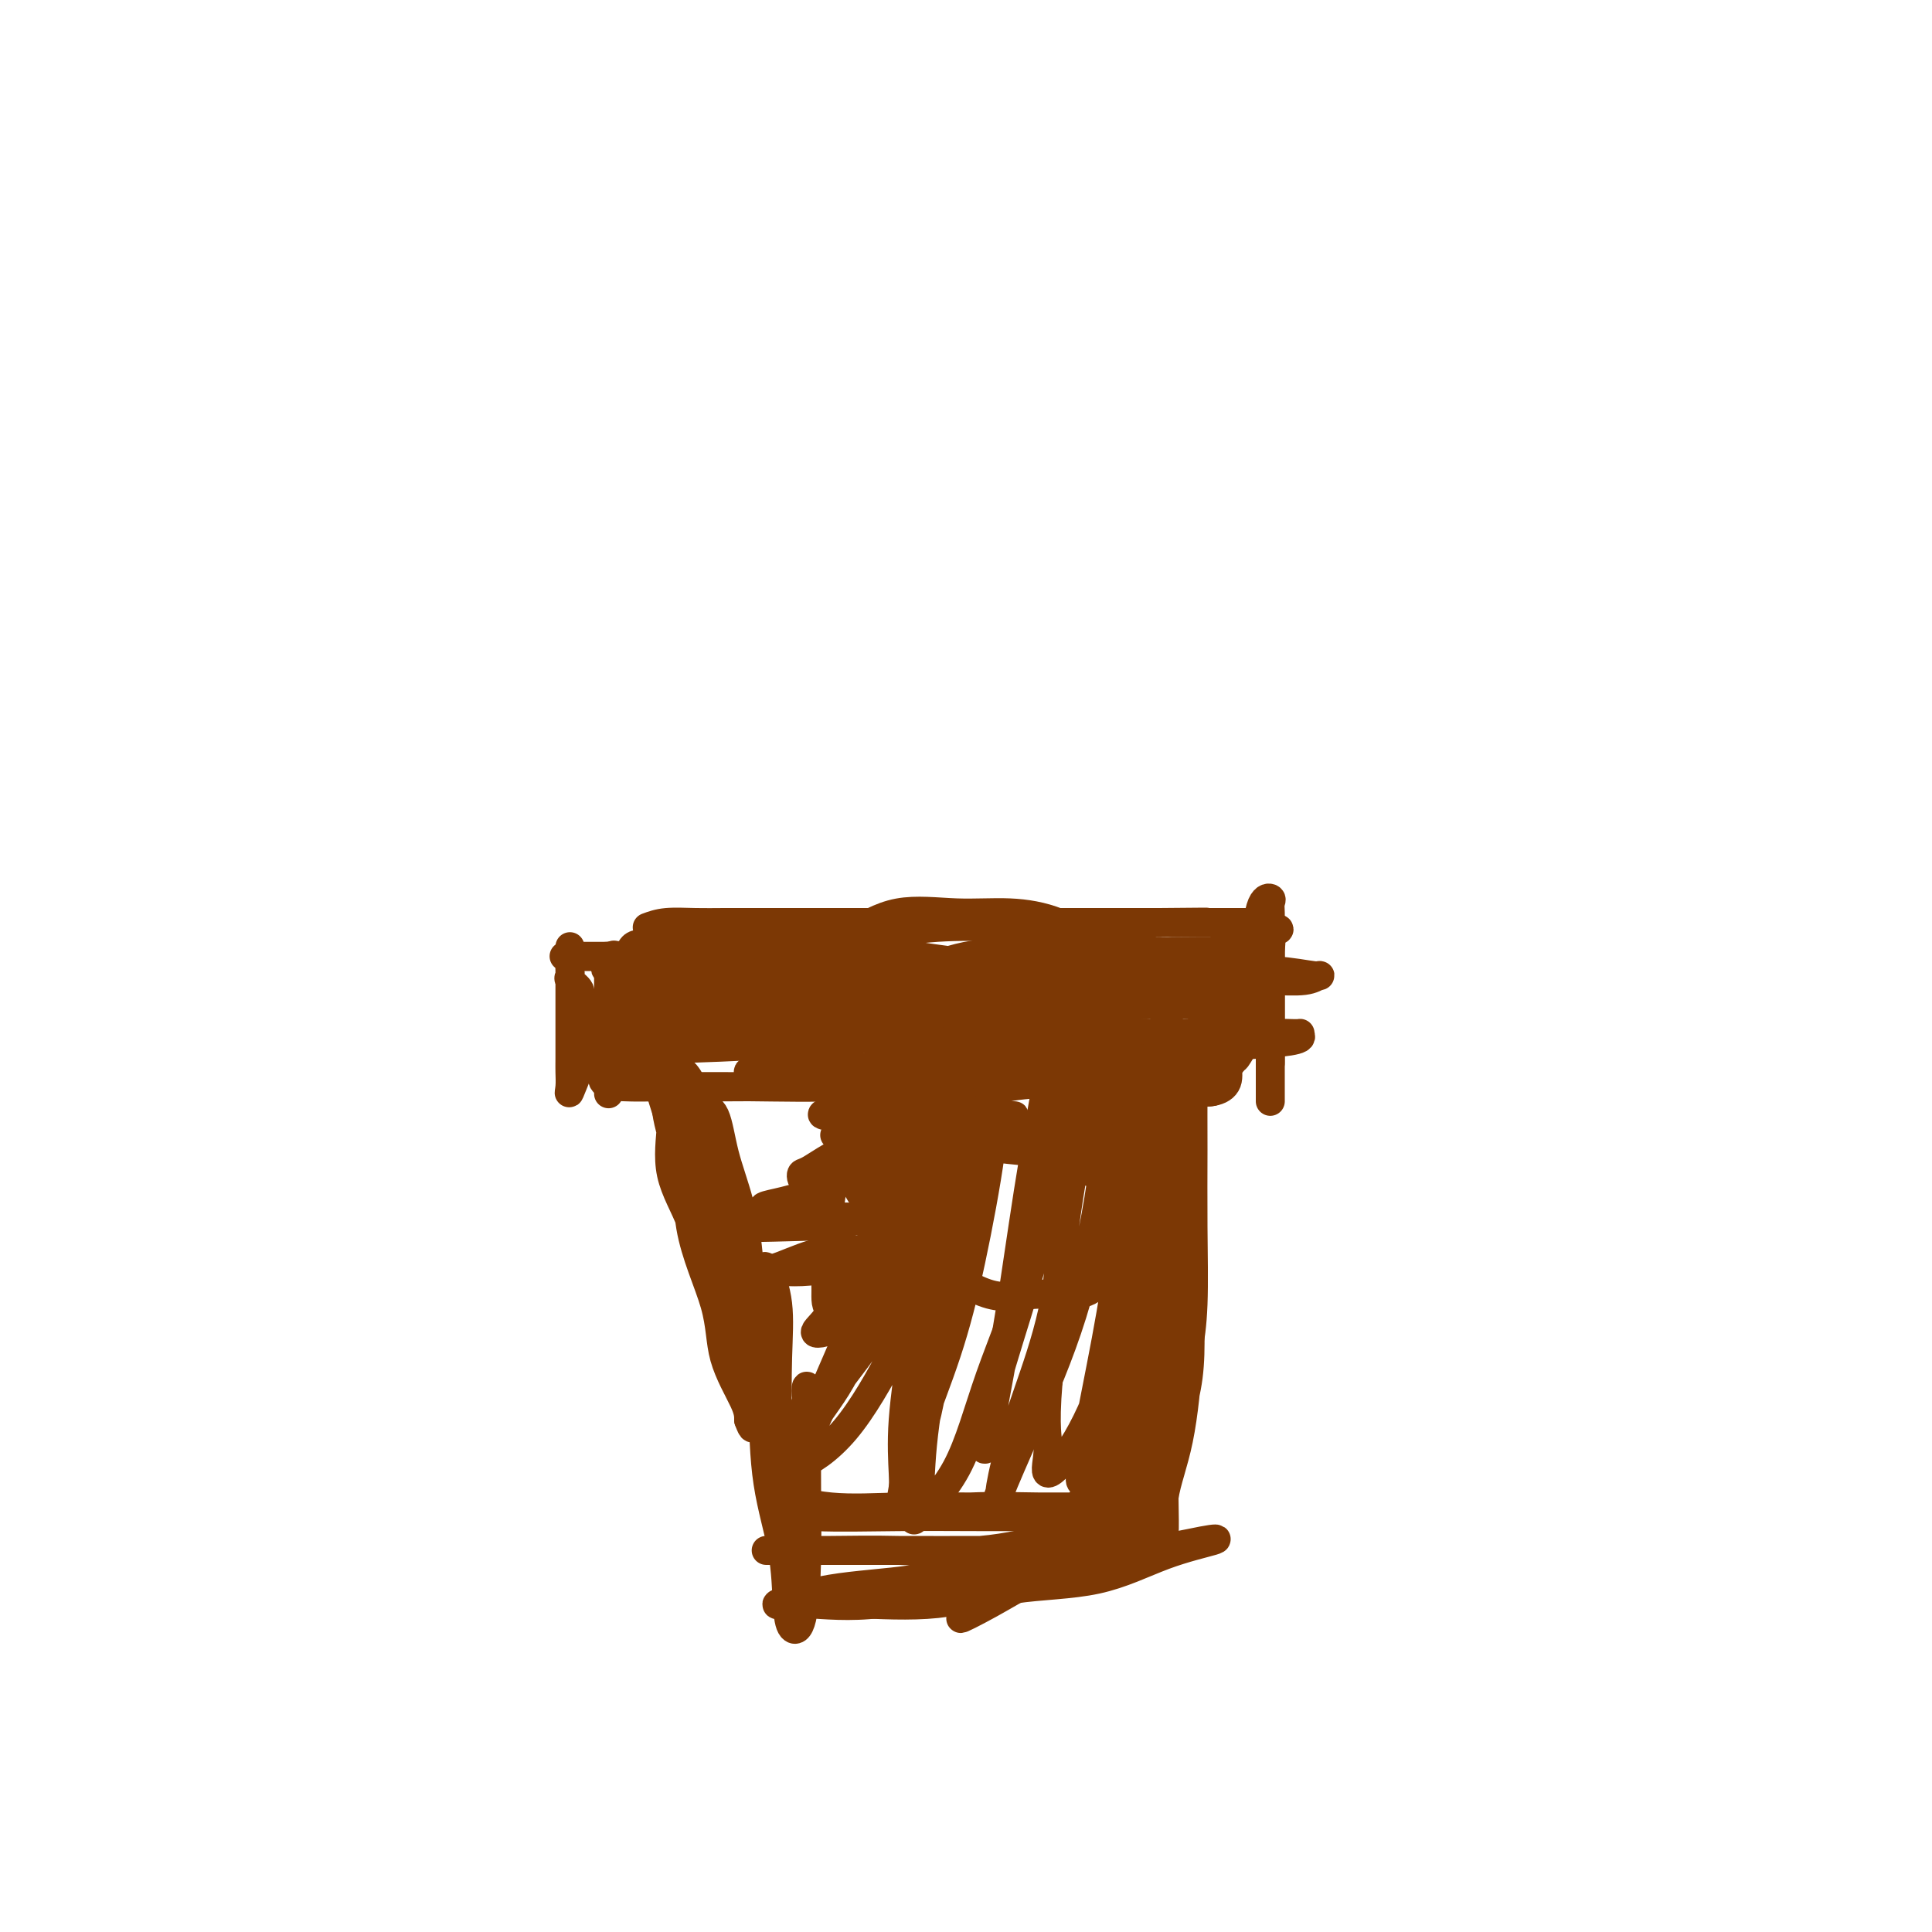 <svg viewBox='0 0 400 400' version='1.1' xmlns='http://www.w3.org/2000/svg' xmlns:xlink='http://www.w3.org/1999/xlink'><g fill='none' stroke='#7C3805' stroke-width='6' stroke-linecap='round' stroke-linejoin='round'><path d='M208,217c-7.154,-0.845 -14.309,-1.691 -18,-2c-3.691,-0.309 -3.920,-0.082 -6,0c-2.080,0.082 -6.013,0.020 -9,0c-2.987,-0.020 -5.028,0.002 -7,0c-1.972,-0.002 -3.875,-0.027 -5,0c-1.125,0.027 -1.470,0.108 -2,0c-0.530,-0.108 -1.243,-0.405 0,-1c1.243,-0.595 4.444,-1.488 8,-2c3.556,-0.512 7.469,-0.644 12,-1c4.531,-0.356 9.680,-0.936 15,-1c5.320,-0.064 10.811,0.389 16,0c5.189,-0.389 10.075,-1.621 14,-2c3.925,-0.379 6.888,0.095 10,0c3.112,-0.095 6.374,-0.757 8,-1c1.626,-0.243 1.617,-0.065 1,0c-0.617,0.065 -1.841,0.017 -5,0c-3.159,-0.017 -8.253,-0.005 -13,0c-4.747,0.005 -9.148,0.001 -15,0c-5.852,-0.001 -13.154,-0.000 -20,0c-6.846,0.000 -13.237,0.000 -19,0c-5.763,-0.000 -10.898,-0.000 -16,0c-5.102,0.000 -10.172,0.000 -13,0c-2.828,-0.000 -3.414,-0.000 -4,0'/><path d='M140,207c-15.557,-0.198 -2.451,-0.694 5,-1c7.451,-0.306 9.245,-0.422 13,-1c3.755,-0.578 9.469,-1.619 15,-2c5.531,-0.381 10.879,-0.102 17,0c6.121,0.102 13.015,0.027 19,0c5.985,-0.027 11.060,-0.007 15,0c3.940,0.007 6.744,-0.000 9,0c2.256,0.000 3.964,0.008 4,0c0.036,-0.008 -1.599,-0.031 -4,0c-2.401,0.031 -5.568,0.116 -9,0c-3.432,-0.116 -7.130,-0.435 -12,0c-4.870,0.435 -10.913,1.623 -16,2c-5.087,0.377 -9.218,-0.057 -14,0c-4.782,0.057 -10.215,0.604 -15,1c-4.785,0.396 -8.922,0.642 -12,1c-3.078,0.358 -5.098,0.828 -6,1c-0.902,0.172 -0.685,0.046 -1,0c-0.315,-0.046 -1.163,-0.012 1,0c2.163,0.012 7.338,0.003 13,0c5.662,-0.003 11.810,-0.001 18,0c6.190,0.001 12.422,0.000 19,0c6.578,-0.000 13.501,-0.000 20,0c6.499,0.000 12.575,0.002 17,0c4.425,-0.002 7.200,-0.006 9,0c1.800,0.006 2.627,0.022 1,0c-1.627,-0.022 -5.707,-0.083 -10,0c-4.293,0.083 -8.798,0.309 -14,0c-5.202,-0.309 -11.101,-1.155 -17,-2'/><path d='M205,206c-9.624,-0.944 -13.685,-2.306 -19,-3c-5.315,-0.694 -11.883,-0.722 -17,-1c-5.117,-0.278 -8.784,-0.807 -12,-1c-3.216,-0.193 -5.981,-0.052 -7,0c-1.019,0.052 -0.292,0.013 2,0c2.292,-0.013 6.149,0.000 11,0c4.851,-0.000 10.695,-0.014 17,0c6.305,0.014 13.071,0.056 20,0c6.929,-0.056 14.019,-0.211 21,0c6.981,0.211 13.852,0.789 19,1c5.148,0.211 8.575,0.057 10,0c1.425,-0.057 0.850,-0.015 1,0c0.150,0.015 1.025,0.004 -1,0c-2.025,-0.004 -6.949,-0.001 -12,0c-5.051,0.001 -10.229,0.000 -16,0c-5.771,-0.000 -12.134,-0.000 -19,0c-6.866,0.000 -14.236,0.000 -21,0c-6.764,-0.000 -12.922,-0.000 -18,0c-5.078,0.000 -9.075,-0.000 -12,0c-2.925,0.000 -4.777,0.000 -3,0c1.777,-0.000 7.183,-0.000 13,0c5.817,0.000 12.046,0.000 18,0c5.954,-0.000 11.635,-0.001 18,0c6.365,0.001 13.416,0.003 19,0c5.584,-0.003 9.703,-0.011 13,0c3.297,0.011 5.772,0.041 6,0c0.228,-0.041 -1.792,-0.155 -5,0c-3.208,0.155 -7.604,0.577 -12,1'/><path d='M219,203c-5.421,0.547 -10.475,1.414 -16,2c-5.525,0.586 -11.521,0.892 -17,1c-5.479,0.108 -10.440,0.019 -15,0c-4.560,-0.019 -8.717,0.033 -12,0c-3.283,-0.033 -5.690,-0.153 -6,0c-0.310,0.153 1.478,0.577 4,0c2.522,-0.577 5.776,-2.155 10,-3c4.224,-0.845 9.416,-0.959 14,-1c4.584,-0.041 8.560,-0.011 13,0c4.440,0.011 9.343,0.003 13,0c3.657,-0.003 6.069,-0.001 8,0c1.931,0.001 3.381,0.000 3,0c-0.381,-0.000 -2.593,-0.000 -6,0c-3.407,0.000 -8.008,0.000 -12,0c-3.992,-0.000 -7.376,-0.000 -11,0c-3.624,0.000 -7.487,0.000 -11,0c-3.513,-0.000 -6.674,-0.000 -10,0c-3.326,0.000 -6.815,0.001 -9,0c-2.185,-0.001 -3.065,-0.003 -4,0c-0.935,0.003 -1.926,0.013 -2,0c-0.074,-0.013 0.768,-0.049 2,0c1.232,0.049 2.854,0.181 4,0c1.146,-0.181 1.815,-0.676 3,-1c1.185,-0.324 2.885,-0.479 4,-1c1.115,-0.521 1.646,-1.410 2,-2c0.354,-0.590 0.530,-0.883 1,-1c0.470,-0.117 1.235,-0.059 2,0'/><path d='M171,197c2.518,-1.000 0.814,-1.000 0,-1c-0.814,0.000 -0.738,0.001 -2,0c-1.262,-0.001 -3.864,-0.003 -7,0c-3.136,0.003 -6.808,0.010 -10,0c-3.192,-0.010 -5.903,-0.037 -9,0c-3.097,0.037 -6.579,0.140 -9,1c-2.421,0.860 -3.782,2.479 -5,3c-1.218,0.521 -2.294,-0.054 -3,0c-0.706,0.054 -1.041,0.737 0,1c1.041,0.263 3.458,0.107 6,0c2.542,-0.107 5.209,-0.165 8,0c2.791,0.165 5.706,0.552 8,0c2.294,-0.552 3.966,-2.042 5,-3c1.034,-0.958 1.429,-1.384 2,-2c0.571,-0.616 1.317,-1.423 2,-2c0.683,-0.577 1.305,-0.923 0,-1c-1.305,-0.077 -4.535,0.115 -7,0c-2.465,-0.115 -4.166,-0.539 -6,0c-1.834,0.539 -3.802,2.039 -6,3c-2.198,0.961 -4.627,1.382 -6,2c-1.373,0.618 -1.689,1.434 -2,2c-0.311,0.566 -0.615,0.882 0,1c0.615,0.118 2.150,0.038 4,0c1.850,-0.038 4.017,-0.035 6,0c1.983,0.035 3.783,0.100 6,0c2.217,-0.100 4.852,-0.367 6,-1c1.148,-0.633 0.809,-1.632 1,-2c0.191,-0.368 0.912,-0.105 1,0c0.088,0.105 -0.456,0.053 -1,0'/><path d='M153,198c1.996,-0.309 -4.513,-0.083 -9,0c-4.487,0.083 -6.953,0.023 -10,0c-3.047,-0.023 -6.675,-0.008 -9,0c-2.325,0.008 -3.346,0.009 -5,0c-1.654,-0.009 -3.940,-0.027 -3,0c0.940,0.027 5.108,0.098 8,0c2.892,-0.098 4.509,-0.366 7,0c2.491,0.366 5.858,1.366 8,2c2.142,0.634 3.060,0.901 4,1c0.940,0.099 1.902,0.030 2,0c0.098,-0.030 -0.667,-0.021 -2,0c-1.333,0.021 -3.233,0.054 -5,0c-1.767,-0.054 -3.402,-0.195 -5,0c-1.598,0.195 -3.161,0.725 -4,1c-0.839,0.275 -0.954,0.295 -1,1c-0.046,0.705 -0.023,2.097 0,3c0.023,0.903 0.046,1.318 0,2c-0.046,0.682 -0.163,1.631 0,2c0.163,0.369 0.604,0.157 1,0c0.396,-0.157 0.746,-0.258 1,0c0.254,0.258 0.410,0.875 1,0c0.590,-0.875 1.612,-3.243 2,-5c0.388,-1.757 0.143,-2.902 0,-4c-0.143,-1.098 -0.183,-2.150 0,-3c0.183,-0.850 0.588,-1.498 0,-2c-0.588,-0.502 -2.168,-0.858 -3,0c-0.832,0.858 -0.916,2.929 -1,5'/><path d='M130,201c-0.260,2.490 -0.409,6.214 -1,9c-0.591,2.786 -1.622,4.634 -2,6c-0.378,1.366 -0.101,2.252 0,3c0.101,0.748 0.027,1.359 0,1c-0.027,-0.359 -0.006,-1.689 0,-4c0.006,-2.311 -0.002,-5.602 0,-8c0.002,-2.398 0.015,-3.903 0,-5c-0.015,-1.097 -0.056,-1.785 0,-3c0.056,-1.215 0.211,-2.958 0,-2c-0.211,0.958 -0.789,4.616 -1,8c-0.211,3.384 -0.057,6.495 0,9c0.057,2.505 0.015,4.404 0,6c-0.015,1.596 -0.004,2.888 0,4c0.004,1.112 0.001,2.044 0,1c-0.001,-1.044 -0.000,-4.062 0,-7c0.000,-2.938 0.000,-5.794 0,-8c-0.000,-2.206 -0.000,-3.760 0,-5c0.000,-1.240 0.000,-2.164 0,-3c-0.000,-0.836 -0.000,-1.584 0,-1c0.000,0.584 0.000,2.499 0,4c-0.000,1.501 -0.000,2.588 0,4c0.000,1.412 0.000,3.149 0,4c-0.000,0.851 -0.000,0.814 0,1c0.000,0.186 0.000,0.593 0,1'/><path d='M126,216c-0.112,2.002 -0.392,0.506 -1,0c-0.608,-0.506 -1.543,-0.023 -2,-1c-0.457,-0.977 -0.434,-3.413 -1,-5c-0.566,-1.587 -1.721,-2.323 -2,-3c-0.279,-0.677 0.318,-1.294 0,-2c-0.318,-0.706 -1.549,-1.503 -2,-2c-0.451,-0.497 -0.121,-0.696 0,-1c0.121,-0.304 0.032,-0.713 0,-1c-0.032,-0.287 -0.009,-0.453 0,-1c0.009,-0.547 0.002,-1.474 0,-2c-0.002,-0.526 -0.001,-0.650 0,-1c0.001,-0.350 0.000,-0.925 0,-1c-0.000,-0.075 -0.000,0.349 0,2c0.000,1.651 0.000,4.529 0,7c-0.000,2.471 -0.002,4.536 0,7c0.002,2.464 0.006,5.326 0,7c-0.006,1.674 -0.022,2.160 0,3c0.022,0.840 0.083,2.034 0,3c-0.083,0.966 -0.309,1.705 0,1c0.309,-0.705 1.155,-2.852 2,-5'/><path d='M120,221c0.406,-1.417 0.420,-2.959 1,-4c0.580,-1.041 1.724,-1.579 2,-2c0.276,-0.421 -0.318,-0.724 0,-1c0.318,-0.276 1.547,-0.526 2,0c0.453,0.526 0.129,1.829 0,3c-0.129,1.171 -0.065,2.209 0,3c0.065,0.791 0.131,1.336 0,2c-0.131,0.664 -0.457,1.447 0,2c0.457,0.553 1.698,0.876 4,1c2.302,0.124 5.665,0.047 10,0c4.335,-0.047 9.644,-0.065 16,0c6.356,0.065 13.761,0.214 20,0c6.239,-0.214 11.314,-0.789 17,-1c5.686,-0.211 11.984,-0.058 16,0c4.016,0.058 5.752,0.019 7,0c1.248,-0.019 2.010,-0.019 2,0c-0.010,0.019 -0.790,0.058 -3,0c-2.210,-0.058 -5.851,-0.211 -10,0c-4.149,0.211 -8.808,0.788 -14,1c-5.192,0.212 -10.917,0.061 -17,0c-6.083,-0.061 -12.524,-0.032 -18,0c-5.476,0.032 -9.986,0.065 -14,0c-4.014,-0.065 -7.530,-0.230 -9,-1c-1.470,-0.770 -0.894,-2.146 -1,-3c-0.106,-0.854 -0.894,-1.188 1,-2c1.894,-0.812 6.472,-2.103 11,-3c4.528,-0.897 9.008,-1.399 14,-2c4.992,-0.601 10.496,-1.300 16,-2'/><path d='M173,212c9.943,-1.409 13.802,-0.430 19,0c5.198,0.430 11.735,0.311 18,0c6.265,-0.311 12.258,-0.815 16,-1c3.742,-0.185 5.234,-0.052 6,0c0.766,0.052 0.807,0.024 1,0c0.193,-0.024 0.539,-0.042 -1,0c-1.539,0.042 -4.964,0.144 -9,0c-4.036,-0.144 -8.684,-0.535 -15,0c-6.316,0.535 -14.301,1.995 -22,3c-7.699,1.005 -15.111,1.555 -22,2c-6.889,0.445 -13.255,0.784 -20,1c-6.745,0.216 -13.870,0.308 -13,0c0.870,-0.308 9.736,-1.014 17,-2c7.264,-0.986 12.927,-2.250 19,-3c6.073,-0.750 12.557,-0.987 19,-1c6.443,-0.013 12.845,0.196 19,0c6.155,-0.196 12.061,-0.797 16,-1c3.939,-0.203 5.910,-0.008 7,0c1.090,0.008 1.301,-0.170 -1,0c-2.301,0.170 -7.112,0.686 -12,1c-4.888,0.314 -9.852,0.424 -15,1c-5.148,0.576 -10.479,1.619 -16,2c-5.521,0.381 -11.233,0.102 -15,0c-3.767,-0.102 -5.590,-0.027 -7,0c-1.410,0.027 -2.409,0.007 -3,0c-0.591,-0.007 -0.775,-0.002 2,0c2.775,0.002 8.507,0.001 14,0c5.493,-0.001 10.746,-0.000 16,0'/><path d='M191,214c8.281,-0.000 12.985,-0.001 18,0c5.015,0.001 10.343,0.004 15,0c4.657,-0.004 8.644,-0.015 11,0c2.356,0.015 3.081,0.057 3,0c-0.081,-0.057 -0.966,-0.211 -3,0c-2.034,0.211 -5.215,0.789 -9,1c-3.785,0.211 -8.174,0.057 -13,0c-4.826,-0.057 -10.088,-0.015 -14,0c-3.912,0.015 -6.475,0.004 -9,0c-2.525,-0.004 -5.011,-0.001 -5,0c0.011,0.001 2.518,0.001 7,0c4.482,-0.001 10.940,-0.004 17,0c6.060,0.004 11.723,0.015 17,0c5.277,-0.015 10.168,-0.056 14,0c3.832,0.056 6.604,0.210 9,0c2.396,-0.210 4.416,-0.784 4,-1c-0.416,-0.216 -3.268,-0.075 -8,0c-4.732,0.075 -11.344,0.083 -17,0c-5.656,-0.083 -10.356,-0.257 -16,0c-5.644,0.257 -12.231,0.944 -17,2c-4.769,1.056 -7.719,2.479 -10,3c-2.281,0.521 -3.893,0.140 -3,0c0.893,-0.140 4.292,-0.037 9,0c4.708,0.037 10.726,0.010 16,0c5.274,-0.010 9.805,-0.003 14,0c4.195,0.003 8.056,0.001 12,0c3.944,-0.001 7.972,-0.000 12,0'/><path d='M245,219c10.960,-0.000 6.860,-0.000 5,0c-1.860,0.000 -1.479,0.000 -4,0c-2.521,-0.000 -7.945,-0.000 -13,0c-5.055,0.000 -9.741,0.000 -14,0c-4.259,-0.000 -8.092,-0.001 -12,0c-3.908,0.001 -7.893,0.002 -11,0c-3.107,-0.002 -5.337,-0.007 -4,0c1.337,0.007 6.243,0.027 11,0c4.757,-0.027 9.367,-0.101 15,0c5.633,0.101 12.289,0.377 18,0c5.711,-0.377 10.478,-1.407 15,-2c4.522,-0.593 8.800,-0.749 12,-1c3.200,-0.251 5.322,-0.598 6,-1c0.678,-0.402 -0.087,-0.859 0,-1c0.087,-0.141 1.027,0.033 -1,0c-2.027,-0.033 -7.022,-0.272 -12,0c-4.978,0.272 -9.939,1.055 -15,2c-5.061,0.945 -10.221,2.053 -15,3c-4.779,0.947 -9.178,1.732 -12,2c-2.822,0.268 -4.066,0.019 -4,0c0.066,-0.019 1.441,0.192 4,1c2.559,0.808 6.301,2.212 10,3c3.699,0.788 7.355,0.959 11,1c3.645,0.041 7.278,-0.050 10,0c2.722,0.050 4.534,0.240 6,0c1.466,-0.240 2.587,-0.911 3,-2c0.413,-1.089 0.118,-2.597 0,-4c-0.118,-1.403 -0.059,-2.702 0,-4'/><path d='M254,216c0.565,-2.247 0.477,-2.865 -1,-4c-1.477,-1.135 -4.343,-2.785 -6,-4c-1.657,-1.215 -2.104,-1.993 -3,-3c-0.896,-1.007 -2.241,-2.243 -3,-3c-0.759,-0.757 -0.934,-1.034 -1,-1c-0.066,0.034 -0.024,0.381 0,2c0.024,1.619 0.031,4.510 1,7c0.969,2.490 2.901,4.578 4,6c1.099,1.422 1.366,2.177 2,3c0.634,0.823 1.634,1.714 2,2c0.366,0.286 0.098,-0.033 0,-2c-0.098,-1.967 -0.026,-5.583 0,-8c0.026,-2.417 0.007,-3.637 0,-5c-0.007,-1.363 -0.003,-2.871 0,-4c0.003,-1.129 0.004,-1.878 0,-1c-0.004,0.878 -0.013,3.385 0,6c0.013,2.615 0.049,5.339 0,7c-0.049,1.661 -0.182,2.259 0,3c0.182,0.741 0.679,1.627 1,2c0.321,0.373 0.464,0.234 1,0c0.536,-0.234 1.464,-0.565 2,-2c0.536,-1.435 0.680,-3.976 1,-6c0.320,-2.024 0.818,-3.532 1,-5c0.182,-1.468 0.049,-2.895 0,-4c-0.049,-1.105 -0.014,-1.887 0,-2c0.014,-0.113 0.007,0.444 0,1'/><path d='M255,201c0.619,-1.566 0.166,3.518 0,7c-0.166,3.482 -0.044,5.363 0,7c0.044,1.637 0.012,3.031 0,4c-0.012,0.969 -0.003,1.513 0,1c0.003,-0.513 0.002,-2.083 0,-4c-0.002,-1.917 -0.004,-4.180 0,-6c0.004,-1.820 0.015,-3.196 0,-4c-0.015,-0.804 -0.057,-1.035 0,-1c0.057,0.035 0.211,0.335 0,2c-0.211,1.665 -0.789,4.694 -1,7c-0.211,2.306 -0.057,3.890 0,5c0.057,1.110 0.016,1.746 0,2c-0.016,0.254 -0.008,0.127 0,0'/><path d='M148,240c1.682,4.616 3.365,9.231 4,12c0.635,2.769 0.223,3.691 0,5c-0.223,1.309 -0.256,3.005 0,4c0.256,0.995 0.803,1.290 1,2c0.197,0.710 0.046,1.834 0,2c-0.046,0.166 0.012,-0.626 0,-3c-0.012,-2.374 -0.096,-6.330 -1,-10c-0.904,-3.670 -2.629,-7.053 -4,-10c-1.371,-2.947 -2.388,-5.458 -3,-8c-0.612,-2.542 -0.820,-5.116 -1,-5c-0.180,0.116 -0.331,2.921 0,6c0.331,3.079 1.146,6.433 2,10c0.854,3.567 1.747,7.349 3,11c1.253,3.651 2.867,7.173 4,9c1.133,1.827 1.786,1.959 2,3c0.214,1.041 -0.011,2.990 0,2c0.011,-0.990 0.257,-4.920 0,-9c-0.257,-4.080 -1.017,-8.310 -2,-12c-0.983,-3.690 -2.188,-6.840 -3,-10c-0.812,-3.160 -1.232,-6.332 -2,-8c-0.768,-1.668 -1.884,-1.834 -3,-2'/><path d='M145,229c-1.194,-2.180 -0.179,2.369 0,6c0.179,3.631 -0.478,6.344 0,10c0.478,3.656 2.090,8.257 3,12c0.910,3.743 1.119,6.629 2,8c0.881,1.371 2.434,1.225 3,2c0.566,0.775 0.146,2.469 0,1c-0.146,-1.469 -0.016,-6.101 0,-10c0.016,-3.899 -0.080,-7.066 -1,-11c-0.920,-3.934 -2.665,-8.634 -4,-12c-1.335,-3.366 -2.262,-5.398 -3,-7c-0.738,-1.602 -1.289,-2.775 -2,-4c-0.711,-1.225 -1.581,-2.501 -2,-2c-0.419,0.501 -0.385,2.781 0,6c0.385,3.219 1.122,7.377 2,11c0.878,3.623 1.895,6.711 3,10c1.105,3.289 2.296,6.781 3,9c0.704,2.219 0.919,3.166 1,4c0.081,0.834 0.026,1.555 0,1c-0.026,-0.555 -0.022,-2.387 0,-5c0.022,-2.613 0.064,-6.009 -1,-10c-1.064,-3.991 -3.233,-8.578 -5,-12c-1.767,-3.422 -3.134,-5.680 -4,-8c-0.866,-2.320 -1.233,-4.701 -2,-6c-0.767,-1.299 -1.933,-1.514 -2,0c-0.067,1.514 0.967,4.757 2,8'/><path d='M138,230c0.428,3.007 1.497,6.524 3,10c1.503,3.476 3.438,6.911 5,10c1.562,3.089 2.751,5.831 4,8c1.249,2.169 2.558,3.764 3,5c0.442,1.236 0.017,2.111 0,2c-0.017,-0.111 0.375,-1.210 0,-4c-0.375,-2.790 -1.516,-7.272 -3,-11c-1.484,-3.728 -3.311,-6.701 -5,-10c-1.689,-3.299 -3.241,-6.925 -4,-9c-0.759,-2.075 -0.725,-2.599 -1,-3c-0.275,-0.401 -0.857,-0.678 -1,0c-0.143,0.678 0.155,2.311 0,5c-0.155,2.689 -0.763,6.435 0,10c0.763,3.565 2.898,6.948 4,10c1.102,3.052 1.173,5.773 2,8c0.827,2.227 2.412,3.960 3,5c0.588,1.040 0.179,1.385 0,1c-0.179,-0.385 -0.129,-1.502 0,-4c0.129,-2.498 0.337,-6.379 0,-10c-0.337,-3.621 -1.219,-6.984 -2,-10c-0.781,-3.016 -1.459,-5.686 -2,-7c-0.541,-1.314 -0.944,-1.272 -1,-1c-0.056,0.272 0.234,0.775 0,4c-0.234,3.225 -0.991,9.171 0,15c0.991,5.829 3.729,11.542 5,16c1.271,4.458 1.073,7.662 2,11c0.927,3.338 2.979,6.811 4,9c1.021,2.189 1.010,3.095 1,4'/><path d='M155,294c1.820,5.016 0.368,-2.444 0,-8c-0.368,-5.556 0.346,-9.209 0,-14c-0.346,-4.791 -1.752,-10.722 -3,-15c-1.248,-4.278 -2.337,-6.903 -3,-9c-0.663,-2.097 -0.900,-3.665 -1,-4c-0.100,-0.335 -0.064,0.564 0,4c0.064,3.436 0.154,9.408 1,15c0.846,5.592 2.447,10.803 4,16c1.553,5.197 3.057,10.380 4,14c0.943,3.620 1.326,5.679 2,8c0.674,2.321 1.638,4.905 2,4c0.362,-0.905 0.121,-5.299 0,-10c-0.121,-4.701 -0.123,-9.707 0,-14c0.123,-4.293 0.373,-7.872 0,-11c-0.373,-3.128 -1.367,-5.806 -2,-7c-0.633,-1.194 -0.905,-0.905 -1,0c-0.095,0.905 -0.012,2.425 0,7c0.012,4.575 -0.047,12.203 0,19c0.047,6.797 0.201,12.761 1,18c0.799,5.239 2.242,9.752 3,14c0.758,4.248 0.830,8.232 1,11c0.170,2.768 0.438,4.322 1,5c0.562,0.678 1.419,0.481 2,-2c0.581,-2.481 0.887,-7.245 1,-12c0.113,-4.755 0.032,-9.501 0,-14c-0.032,-4.499 -0.016,-8.749 0,-13'/><path d='M167,296c0.475,-7.779 0.162,-6.727 0,-7c-0.162,-0.273 -0.173,-1.869 0,-2c0.173,-0.131 0.532,1.205 0,3c-0.532,1.795 -1.953,4.048 -3,6c-1.047,1.952 -1.718,3.602 -2,5c-0.282,1.398 -0.175,2.542 0,4c0.175,1.458 0.417,3.228 0,4c-0.417,0.772 -1.494,0.547 0,1c1.494,0.453 5.558,1.586 10,2c4.442,0.414 9.263,0.111 14,0c4.737,-0.111 9.390,-0.029 14,0c4.610,0.029 9.177,0.007 13,0c3.823,-0.007 6.902,0.002 9,0c2.098,-0.002 3.215,-0.015 2,0c-1.215,0.015 -4.764,0.057 -9,0c-4.236,-0.057 -9.160,-0.212 -14,0c-4.840,0.212 -9.596,0.793 -14,1c-4.404,0.207 -8.458,0.041 -12,0c-3.542,-0.041 -6.574,0.041 -9,0c-2.426,-0.041 -4.247,-0.207 -4,0c0.247,0.207 2.562,0.788 7,1c4.438,0.212 10.997,0.056 17,0c6.003,-0.056 11.448,-0.012 17,0c5.552,0.012 11.210,-0.007 16,0c4.790,0.007 8.713,0.040 12,0c3.287,-0.040 5.939,-0.154 6,0c0.061,0.154 -2.470,0.577 -5,1'/><path d='M232,315c-2.973,0.652 -7.904,1.782 -13,3c-5.096,1.218 -10.357,2.522 -16,3c-5.643,0.478 -11.670,0.128 -17,0c-5.330,-0.128 -9.964,-0.034 -14,0c-4.036,0.034 -7.474,0.009 -10,0c-2.526,-0.009 -4.139,-0.003 -3,0c1.139,0.003 5.029,0.003 10,0c4.971,-0.003 11.022,-0.008 17,0c5.978,0.008 11.882,0.028 18,0c6.118,-0.028 12.449,-0.106 18,0c5.551,0.106 10.321,0.396 15,0c4.679,-0.396 9.266,-1.478 12,-2c2.734,-0.522 3.616,-0.482 2,0c-1.616,0.482 -5.731,1.408 -10,3c-4.269,1.592 -8.694,3.852 -14,5c-5.306,1.148 -11.493,1.186 -17,2c-5.507,0.814 -10.334,2.404 -16,3c-5.666,0.596 -12.172,0.197 -17,0c-4.828,-0.197 -7.980,-0.192 -11,0c-3.020,0.192 -5.908,0.573 -5,0c0.908,-0.573 5.613,-2.098 11,-3c5.387,-0.902 11.456,-1.180 17,-2c5.544,-0.820 10.562,-2.183 16,-3c5.438,-0.817 11.297,-1.089 16,-2c4.703,-0.911 8.250,-2.461 10,-3c1.750,-0.539 1.702,-0.068 2,0c0.298,0.068 0.942,-0.266 -1,0c-1.942,0.266 -6.471,1.133 -11,2'/><path d='M221,321c-4.803,0.791 -11.811,1.767 -18,3c-6.189,1.233 -11.560,2.722 -17,4c-5.440,1.278 -10.950,2.346 -15,3c-4.050,0.654 -6.641,0.893 -8,1c-1.359,0.107 -1.487,0.081 -1,0c0.487,-0.081 1.591,-0.218 5,0c3.409,0.218 9.125,0.791 15,0c5.875,-0.791 11.908,-2.944 18,-4c6.092,-1.056 12.243,-1.014 17,-2c4.757,-0.986 8.122,-2.999 11,-4c2.878,-1.001 5.270,-0.988 5,-1c-0.270,-0.012 -3.203,-0.049 -7,1c-3.797,1.049 -8.458,3.182 -12,5c-3.542,1.818 -5.964,3.320 -9,5c-3.036,1.680 -6.687,3.539 -6,3c0.687,-0.539 5.711,-3.474 9,-6c3.289,-2.526 4.845,-4.643 7,-7c2.155,-2.357 4.911,-4.956 7,-8c2.089,-3.044 3.512,-6.534 5,-10c1.488,-3.466 3.042,-6.910 4,-11c0.958,-4.090 1.320,-8.828 2,-13c0.680,-4.172 1.677,-7.778 2,-10c0.323,-2.222 -0.027,-3.059 0,-3c0.027,0.059 0.430,1.016 0,4c-0.430,2.984 -1.694,7.995 -3,13c-1.306,5.005 -2.653,10.002 -4,15'/><path d='M228,299c-1.369,6.973 -1.291,8.405 -2,11c-0.709,2.595 -2.206,6.354 -3,9c-0.794,2.646 -0.886,4.179 -1,5c-0.114,0.821 -0.251,0.930 0,-1c0.251,-1.930 0.890,-5.898 2,-10c1.110,-4.102 2.690,-8.338 4,-14c1.310,-5.662 2.351,-12.748 3,-19c0.649,-6.252 0.906,-11.668 1,-17c0.094,-5.332 0.025,-10.579 0,-14c-0.025,-3.421 -0.006,-5.016 0,-5c0.006,0.016 -0.002,1.643 0,6c0.002,4.357 0.014,11.443 0,17c-0.014,5.557 -0.055,9.585 0,14c0.055,4.415 0.207,9.215 0,13c-0.207,3.785 -0.773,6.553 -1,9c-0.227,2.447 -0.115,4.573 0,5c0.115,0.427 0.233,-0.846 0,-4c-0.233,-3.154 -0.816,-8.190 0,-13c0.816,-4.810 3.031,-9.392 4,-15c0.969,-5.608 0.691,-12.240 1,-17c0.309,-4.760 1.206,-7.648 2,-10c0.794,-2.352 1.484,-4.170 2,-5c0.516,-0.830 0.856,-0.673 1,0c0.144,0.673 0.090,1.861 0,6c-0.090,4.139 -0.217,11.230 0,18c0.217,6.770 0.776,13.220 0,19c-0.776,5.780 -2.888,10.890 -5,16'/><path d='M236,303c-1.588,4.465 -3.057,7.626 -4,10c-0.943,2.374 -1.361,3.961 -2,5c-0.639,1.039 -1.498,1.532 -2,0c-0.502,-1.532 -0.646,-5.088 0,-10c0.646,-4.912 2.082,-11.179 3,-18c0.918,-6.821 1.317,-14.197 2,-22c0.683,-7.803 1.651,-16.032 2,-23c0.349,-6.968 0.079,-12.676 0,-16c-0.079,-3.324 0.032,-4.265 0,-4c-0.032,0.265 -0.208,1.736 0,6c0.208,4.264 0.798,11.322 1,18c0.202,6.678 0.016,12.975 0,19c-0.016,6.025 0.139,11.777 1,17c0.861,5.223 2.427,9.918 3,14c0.573,4.082 0.153,7.552 0,10c-0.153,2.448 -0.039,3.875 0,4c0.039,0.125 0.003,-1.052 0,-3c-0.003,-1.948 0.027,-4.669 0,-9c-0.027,-4.331 -0.112,-10.273 0,-16c0.112,-5.727 0.422,-11.239 0,-17c-0.422,-5.761 -1.577,-11.772 -2,-16c-0.423,-4.228 -0.113,-6.671 0,-9c0.113,-2.329 0.030,-4.542 0,-3c-0.030,1.542 -0.008,6.838 0,13c0.008,6.162 0.002,13.189 0,20c-0.002,6.811 -0.001,13.405 0,20'/><path d='M238,293c0.113,11.035 0.397,12.124 0,15c-0.397,2.876 -1.473,7.540 -2,10c-0.527,2.460 -0.504,2.716 -1,3c-0.496,0.284 -1.510,0.594 -2,1c-0.490,0.406 -0.457,0.906 0,-1c0.457,-1.906 1.338,-6.219 2,-11c0.662,-4.781 1.106,-10.029 2,-16c0.894,-5.971 2.240,-12.665 3,-19c0.760,-6.335 0.936,-12.313 1,-17c0.064,-4.687 0.017,-8.085 0,-9c-0.017,-0.915 -0.005,0.652 0,4c0.005,3.348 0.002,8.476 0,14c-0.002,5.524 -0.003,11.444 0,17c0.003,5.556 0.010,10.748 0,15c-0.010,4.252 -0.037,7.565 0,11c0.037,3.435 0.139,6.992 0,7c-0.139,0.008 -0.520,-3.535 0,-7c0.520,-3.465 1.942,-6.853 3,-12c1.058,-5.147 1.751,-12.054 2,-18c0.249,-5.946 0.053,-10.933 0,-15c-0.053,-4.067 0.037,-7.216 0,-7c-0.037,0.216 -0.202,3.796 0,9c0.202,5.204 0.772,12.033 0,18c-0.772,5.967 -2.887,11.074 -4,15c-1.113,3.926 -1.223,6.672 -2,9c-0.777,2.328 -2.222,4.236 -3,5c-0.778,0.764 -0.889,0.382 -1,0'/><path d='M236,314c-1.545,4.534 -0.408,1.370 0,-2c0.408,-3.370 0.088,-6.944 0,-12c-0.088,-5.056 0.057,-11.593 1,-18c0.943,-6.407 2.683,-12.685 4,-20c1.317,-7.315 2.209,-15.668 3,-22c0.791,-6.332 1.480,-10.642 2,-14c0.520,-3.358 0.872,-5.763 1,-6c0.128,-0.237 0.031,1.694 0,5c-0.031,3.306 0.003,7.986 0,13c-0.003,5.014 -0.043,10.363 0,16c0.043,5.637 0.169,11.564 0,16c-0.169,4.436 -0.634,7.381 -1,9c-0.366,1.619 -0.635,1.910 -1,2c-0.365,0.090 -0.826,-0.022 -1,0c-0.174,0.022 -0.061,0.179 0,-2c0.061,-2.179 0.069,-6.692 0,-12c-0.069,-5.308 -0.214,-11.410 0,-17c0.214,-5.590 0.787,-10.666 1,-15c0.213,-4.334 0.064,-7.924 0,-11c-0.064,-3.076 -0.044,-5.638 0,-5c0.044,0.638 0.113,4.475 0,9c-0.113,4.525 -0.409,9.739 -1,15c-0.591,5.261 -1.479,10.571 -2,15c-0.521,4.429 -0.676,7.977 -1,10c-0.324,2.023 -0.819,2.522 -1,3c-0.181,0.478 -0.049,0.936 0,-1c0.049,-1.936 0.014,-6.268 0,-11c-0.014,-4.732 -0.007,-9.866 0,-15'/><path d='M240,244c-0.002,-6.996 -0.006,-10.987 0,-15c0.006,-4.013 0.022,-8.048 0,-10c-0.022,-1.952 -0.081,-1.820 0,-2c0.081,-0.180 0.301,-0.673 0,2c-0.301,2.673 -1.123,8.510 -2,14c-0.877,5.490 -1.810,10.633 -3,15c-1.190,4.367 -2.638,7.959 -4,11c-1.362,3.041 -2.639,5.530 -4,7c-1.361,1.470 -2.805,1.920 -5,2c-2.195,0.080 -5.142,-0.209 -8,0c-2.858,0.209 -5.627,0.917 -9,0c-3.373,-0.917 -7.351,-3.458 -11,-6c-3.649,-2.542 -6.971,-5.084 -10,-8c-3.029,-2.916 -5.766,-6.205 -7,-9c-1.234,-2.795 -0.966,-5.095 -1,-7c-0.034,-1.905 -0.369,-3.414 2,-4c2.369,-0.586 7.444,-0.249 13,0c5.556,0.249 11.593,0.409 17,2c5.407,1.591 10.184,4.613 15,6c4.816,1.387 9.673,1.140 13,1c3.327,-0.140 5.126,-0.174 6,0c0.874,0.174 0.824,0.554 -2,0c-2.824,-0.554 -8.423,-2.043 -14,-3c-5.577,-0.957 -11.132,-1.381 -17,-2c-5.868,-0.619 -12.047,-1.434 -17,-2c-4.953,-0.566 -8.678,-0.884 -12,-1c-3.322,-0.116 -6.241,-0.031 -7,0c-0.759,0.031 0.640,0.009 4,0c3.360,-0.009 8.680,-0.004 14,0'/><path d='M191,235c5.857,-0.001 11.499,-0.004 17,0c5.501,0.004 10.860,0.013 15,0c4.140,-0.013 7.062,-0.050 10,0c2.938,0.050 5.893,0.185 5,0c-0.893,-0.185 -5.634,-0.690 -11,-1c-5.366,-0.310 -11.356,-0.426 -17,-1c-5.644,-0.574 -10.943,-1.607 -16,-2c-5.057,-0.393 -9.871,-0.145 -14,0c-4.129,0.145 -7.571,0.186 -9,0c-1.429,-0.186 -0.844,-0.598 2,-1c2.844,-0.402 7.948,-0.794 12,-1c4.052,-0.206 7.051,-0.227 11,-1c3.949,-0.773 8.846,-2.298 13,-3c4.154,-0.702 7.565,-0.580 10,-1c2.435,-0.420 3.894,-1.380 5,-2c1.106,-0.620 1.861,-0.899 2,-1c0.139,-0.101 -0.336,-0.023 -4,0c-3.664,0.023 -10.516,-0.008 -17,0c-6.484,0.008 -12.599,0.054 -19,0c-6.401,-0.054 -13.089,-0.207 -18,0c-4.911,0.207 -8.047,0.773 -10,1c-1.953,0.227 -2.724,0.116 -3,0c-0.276,-0.116 -0.058,-0.238 2,0c2.058,0.238 5.955,0.834 11,2c5.045,1.166 11.239,2.901 16,4c4.761,1.099 8.091,1.563 12,2c3.909,0.437 8.399,0.849 11,1c2.601,0.151 3.315,0.043 3,0c-0.315,-0.043 -1.657,-0.022 -3,0'/><path d='M207,231c-2.401,-0.105 -6.905,-0.368 -11,-1c-4.095,-0.632 -7.783,-1.634 -11,-2c-3.217,-0.366 -5.965,-0.094 -8,0c-2.035,0.094 -3.358,0.012 -4,0c-0.642,-0.012 -0.605,0.045 0,2c0.605,1.955 1.777,5.808 4,9c2.223,3.192 5.496,5.724 8,8c2.504,2.276 4.238,4.297 6,6c1.762,1.703 3.550,3.090 5,4c1.450,0.910 2.560,1.344 3,0c0.440,-1.344 0.210,-4.465 0,-7c-0.210,-2.535 -0.400,-4.484 -1,-7c-0.600,-2.516 -1.610,-5.600 -3,-8c-1.390,-2.400 -3.158,-4.118 -4,-5c-0.842,-0.882 -0.757,-0.929 -1,-1c-0.243,-0.071 -0.815,-0.167 -1,0c-0.185,0.167 0.017,0.598 0,4c-0.017,3.402 -0.251,9.775 0,15c0.251,5.225 0.989,9.301 2,13c1.011,3.699 2.297,7.021 3,9c0.703,1.979 0.825,2.617 1,2c0.175,-0.617 0.404,-2.487 0,-5c-0.404,-2.513 -1.440,-5.668 -3,-9c-1.560,-3.332 -3.645,-6.842 -5,-10c-1.355,-3.158 -1.980,-5.966 -3,-8c-1.020,-2.034 -2.434,-3.296 -3,-1c-0.566,2.296 -0.283,8.148 0,14'/><path d='M181,253c0.061,5.090 0.213,10.813 1,15c0.787,4.187 2.210,6.836 3,9c0.790,2.164 0.948,3.842 1,3c0.052,-0.842 -0.000,-4.203 0,-8c0.000,-3.797 0.053,-8.029 0,-13c-0.053,-4.971 -0.212,-10.682 0,-16c0.212,-5.318 0.797,-10.244 0,-13c-0.797,-2.756 -2.974,-3.342 -4,-4c-1.026,-0.658 -0.902,-1.387 -2,0c-1.098,1.387 -3.419,4.891 -5,9c-1.581,4.109 -2.421,8.823 -3,13c-0.579,4.177 -0.898,7.817 -1,11c-0.102,3.183 0.012,5.909 0,8c-0.012,2.091 -0.151,3.547 1,4c1.151,0.453 3.593,-0.096 6,0c2.407,0.096 4.778,0.838 7,0c2.222,-0.838 4.296,-3.257 6,-5c1.704,-1.743 3.037,-2.809 4,-4c0.963,-1.191 1.556,-2.505 1,-3c-0.556,-0.495 -2.261,-0.171 -5,0c-2.739,0.171 -6.513,0.189 -10,0c-3.487,-0.189 -6.686,-0.583 -10,0c-3.314,0.583 -6.744,2.145 -9,3c-2.256,0.855 -3.337,1.002 -4,1c-0.663,-0.002 -0.909,-0.154 1,0c1.909,0.154 5.974,0.616 10,0c4.026,-0.616 8.013,-2.308 12,-4'/><path d='M181,259c5.309,-1.132 7.081,-1.963 9,-3c1.919,-1.037 3.985,-2.279 6,-3c2.015,-0.721 3.977,-0.921 3,-1c-0.977,-0.079 -4.895,-0.036 -9,0c-4.105,0.036 -8.399,0.066 -13,0c-4.601,-0.066 -9.511,-0.228 -13,0c-3.489,0.228 -5.556,0.845 -7,1c-1.444,0.155 -2.263,-0.151 -3,0c-0.737,0.151 -1.392,0.761 0,1c1.392,0.239 4.831,0.107 9,0c4.169,-0.107 9.070,-0.189 13,-1c3.930,-0.811 6.891,-2.349 9,-4c2.109,-1.651 3.368,-3.414 4,-4c0.632,-0.586 0.637,0.004 1,0c0.363,-0.004 1.083,-0.601 -1,-1c-2.083,-0.399 -6.968,-0.601 -11,0c-4.032,0.601 -7.212,2.004 -10,3c-2.788,0.996 -5.184,1.586 -7,2c-1.816,0.414 -3.051,0.654 -3,1c0.051,0.346 1.390,0.798 4,0c2.610,-0.798 6.492,-2.847 10,-5c3.508,-2.153 6.642,-4.409 9,-6c2.358,-1.591 3.940,-2.517 5,-3c1.060,-0.483 1.599,-0.522 1,0c-0.599,0.522 -2.336,1.604 -5,3c-2.664,1.396 -6.256,3.107 -9,5c-2.744,1.893 -4.641,3.970 -6,5c-1.359,1.030 -2.179,1.015 -3,1'/><path d='M164,250c-2.651,2.020 1.720,0.069 5,-2c3.280,-2.069 5.467,-4.255 8,-6c2.533,-1.745 5.412,-3.049 7,-4c1.588,-0.951 1.887,-1.551 2,-2c0.113,-0.449 0.041,-0.748 0,-1c-0.041,-0.252 -0.050,-0.456 -2,0c-1.950,0.456 -5.842,1.574 -9,3c-3.158,1.426 -5.583,3.162 -7,4c-1.417,0.838 -1.826,0.778 -2,1c-0.174,0.222 -0.112,0.726 0,1c0.112,0.274 0.274,0.316 2,0c1.726,-0.316 5.016,-0.992 8,-2c2.984,-1.008 5.663,-2.349 8,-4c2.337,-1.651 4.333,-3.613 6,-5c1.667,-1.387 3.005,-2.200 4,-3c0.995,-0.800 1.646,-1.586 1,0c-0.646,1.586 -2.588,5.543 -5,10c-2.412,4.457 -5.293,9.412 -8,14c-2.707,4.588 -5.239,8.809 -7,12c-1.761,3.191 -2.752,5.352 -4,7c-1.248,1.648 -2.753,2.782 -2,3c0.753,0.218 3.764,-0.479 7,-3c3.236,-2.521 6.696,-6.866 10,-12c3.304,-5.134 6.453,-11.056 9,-16c2.547,-4.944 4.494,-8.908 6,-12c1.506,-3.092 2.573,-5.312 2,-5c-0.573,0.312 -2.787,3.156 -5,6'/><path d='M198,234c-2.108,3.679 -4.878,9.875 -8,16c-3.122,6.125 -6.595,12.178 -9,18c-2.405,5.822 -3.742,11.413 -6,16c-2.258,4.587 -5.438,8.170 -7,11c-1.562,2.830 -1.508,4.905 -1,4c0.508,-0.905 1.470,-4.792 4,-9c2.530,-4.208 6.630,-8.738 10,-14c3.370,-5.262 6.011,-11.257 9,-18c2.989,-6.743 6.326,-14.234 8,-19c1.674,-4.766 1.686,-6.807 2,-8c0.314,-1.193 0.931,-1.539 1,-1c0.069,0.539 -0.412,1.963 -3,6c-2.588,4.037 -7.285,10.686 -11,17c-3.715,6.314 -6.448,12.291 -9,18c-2.552,5.709 -4.922,11.148 -7,16c-2.078,4.852 -3.864,9.115 -5,12c-1.136,2.885 -1.622,4.390 0,4c1.622,-0.390 5.352,-2.675 9,-7c3.648,-4.325 7.215,-10.689 10,-16c2.785,-5.311 4.789,-9.571 7,-15c2.211,-5.429 4.629,-12.029 6,-17c1.371,-4.971 1.694,-8.312 1,-10c-0.694,-1.688 -2.407,-1.722 -4,1c-1.593,2.722 -3.068,8.199 -4,15c-0.932,6.801 -1.322,14.926 -2,22c-0.678,7.074 -1.644,13.097 -2,18c-0.356,4.903 -0.102,8.687 0,11c0.102,2.313 0.051,3.157 0,4'/><path d='M187,309c-0.817,8.806 -0.860,3.321 0,-1c0.860,-4.321 2.623,-7.478 4,-12c1.377,-4.522 2.367,-10.408 3,-17c0.633,-6.592 0.909,-13.888 1,-21c0.091,-7.112 -0.004,-14.040 0,-19c0.004,-4.960 0.106,-7.953 0,-8c-0.106,-0.047 -0.420,2.852 -1,9c-0.580,6.148 -1.427,15.545 -2,23c-0.573,7.455 -0.871,12.968 -1,18c-0.129,5.032 -0.090,9.584 0,12c0.090,2.416 0.231,2.695 0,3c-0.231,0.305 -0.833,0.635 0,-2c0.833,-2.635 3.100,-8.234 5,-14c1.900,-5.766 3.433,-11.698 5,-19c1.567,-7.302 3.168,-15.975 4,-22c0.832,-6.025 0.895,-9.402 0,-10c-0.895,-0.598 -2.750,1.583 -4,7c-1.250,5.417 -1.897,14.071 -3,22c-1.103,7.929 -2.663,15.135 -4,22c-1.337,6.865 -2.452,13.391 -3,19c-0.548,5.609 -0.530,10.303 -1,13c-0.470,2.697 -1.427,3.397 0,2c1.427,-1.397 5.238,-4.890 8,-10c2.762,-5.110 4.474,-11.837 7,-19c2.526,-7.163 5.864,-14.761 8,-23c2.136,-8.239 3.068,-17.120 4,-26'/><path d='M217,236c2.096,-11.861 1.338,-17.013 1,-21c-0.338,-3.987 -0.254,-6.808 0,-7c0.254,-0.192 0.678,2.247 0,8c-0.678,5.753 -2.458,14.822 -4,24c-1.542,9.178 -2.848,18.464 -4,26c-1.152,7.536 -2.151,13.320 -3,18c-0.849,4.680 -1.547,8.256 -2,11c-0.453,2.744 -0.662,4.656 -1,5c-0.338,0.344 -0.805,-0.881 0,-5c0.805,-4.119 2.882,-11.134 5,-18c2.118,-6.866 4.277,-13.584 6,-21c1.723,-7.416 3.011,-15.530 4,-21c0.989,-5.470 1.678,-8.295 2,-7c0.322,1.295 0.279,6.709 0,14c-0.279,7.291 -0.792,16.460 -2,24c-1.208,7.540 -3.112,13.452 -5,19c-1.888,5.548 -3.759,10.733 -5,15c-1.241,4.267 -1.853,7.616 -2,9c-0.147,1.384 0.170,0.804 0,1c-0.170,0.196 -0.827,1.167 0,-1c0.827,-2.167 3.137,-7.471 6,-14c2.863,-6.529 6.280,-14.283 9,-23c2.720,-8.717 4.742,-18.395 6,-27c1.258,-8.605 1.753,-16.135 2,-21c0.247,-4.865 0.246,-7.066 0,-8c-0.246,-0.934 -0.736,-0.601 -2,3c-1.264,3.601 -3.302,10.469 -5,19c-1.698,8.531 -3.057,18.723 -4,27c-0.943,8.277 -1.472,14.638 -2,21'/><path d='M217,286c-0.858,10.236 -0.004,11.827 0,14c0.004,2.173 -0.843,4.928 0,5c0.843,0.072 3.374,-2.537 6,-7c2.626,-4.463 5.345,-10.778 7,-17c1.655,-6.222 2.246,-12.351 3,-19c0.754,-6.649 1.670,-13.817 2,-20c0.330,-6.183 0.075,-11.379 0,-14c-0.075,-2.621 0.029,-2.665 0,-3c-0.029,-0.335 -0.191,-0.959 0,4c0.191,4.959 0.735,15.500 0,25c-0.735,9.500 -2.748,17.957 -4,25c-1.252,7.043 -1.743,12.671 -3,17c-1.257,4.329 -3.281,7.357 -4,9c-0.719,1.643 -0.135,1.900 0,2c0.135,0.100 -0.181,0.043 0,-2c0.181,-2.043 0.859,-6.073 2,-12c1.141,-5.927 2.745,-13.751 4,-21c1.255,-7.249 2.159,-13.924 3,-20c0.841,-6.076 1.617,-11.552 2,-10c0.383,1.552 0.371,10.134 0,17c-0.371,6.866 -1.102,12.016 -2,16c-0.898,3.984 -1.964,6.802 -3,9c-1.036,2.198 -2.043,3.777 -2,3c0.043,-0.777 1.135,-3.909 2,-7c0.865,-3.091 1.502,-6.140 2,-10c0.498,-3.860 0.857,-8.531 1,-14c0.143,-5.469 0.072,-11.734 0,-18'/><path d='M233,238c0.812,-10.208 0.341,-11.226 0,-13c-0.341,-1.774 -0.554,-4.302 -1,-6c-0.446,-1.698 -1.126,-2.566 -2,-3c-0.874,-0.434 -1.940,-0.435 -3,-1c-1.060,-0.565 -2.112,-1.696 -3,-3c-0.888,-1.304 -1.610,-2.783 -2,-4c-0.390,-1.217 -0.446,-2.172 -1,-3c-0.554,-0.828 -1.606,-1.528 -2,-2c-0.394,-0.472 -0.131,-0.715 0,-1c0.131,-0.285 0.130,-0.612 0,-1c-0.130,-0.388 -0.388,-0.836 0,-1c0.388,-0.164 1.421,-0.044 3,0c1.579,0.044 3.704,0.012 6,0c2.296,-0.012 4.763,-0.003 7,0c2.237,0.003 4.245,0.001 6,0c1.755,-0.001 3.255,-0.000 4,0c0.745,0.000 0.733,0.000 1,0c0.267,-0.000 0.814,-0.000 1,0c0.186,0.000 0.012,0.000 -2,0c-2.012,-0.000 -5.860,-0.000 -10,0c-4.140,0.000 -8.570,0.000 -13,0'/><path d='M222,200c-6.155,0.017 -10.044,0.060 -15,0c-4.956,-0.060 -10.980,-0.223 -15,0c-4.020,0.223 -6.038,0.830 -8,1c-1.962,0.170 -3.869,-0.098 -3,0c0.869,0.098 4.513,0.562 8,0c3.487,-0.562 6.818,-2.151 11,-3c4.182,-0.849 9.214,-0.958 14,-1c4.786,-0.042 9.324,-0.018 14,0c4.676,0.018 9.488,0.029 14,0c4.512,-0.029 8.723,-0.099 11,0c2.277,0.099 2.619,0.366 3,1c0.381,0.634 0.802,1.634 0,2c-0.802,0.366 -2.826,0.098 -7,0c-4.174,-0.098 -10.496,-0.026 -16,0c-5.504,0.026 -10.189,0.006 -16,0c-5.811,-0.006 -12.749,0.003 -19,0c-6.251,-0.003 -11.814,-0.018 -17,0c-5.186,0.018 -9.996,0.070 -14,0c-4.004,-0.070 -7.202,-0.264 -8,0c-0.798,0.264 0.803,0.984 4,0c3.197,-0.984 7.989,-3.672 12,-6c4.011,-2.328 7.239,-4.297 11,-5c3.761,-0.703 8.054,-0.140 12,0c3.946,0.140 7.545,-0.145 11,0c3.455,0.145 6.766,0.718 10,2c3.234,1.282 6.393,3.271 9,5c2.607,1.729 4.663,3.196 7,4c2.337,0.804 4.953,0.944 5,1c0.047,0.056 -2.477,0.028 -5,0'/><path d='M235,201c-2.050,0.004 -4.675,0.015 -9,0c-4.325,-0.015 -10.350,-0.057 -16,0c-5.650,0.057 -10.924,0.211 -16,0c-5.076,-0.211 -9.954,-0.789 -14,-1c-4.046,-0.211 -7.260,-0.057 -9,0c-1.740,0.057 -2.008,0.015 -2,0c0.008,-0.015 0.290,-0.005 3,0c2.710,0.005 7.848,0.005 13,0c5.152,-0.005 10.317,-0.017 16,0c5.683,0.017 11.884,0.061 18,0c6.116,-0.061 12.148,-0.228 18,0c5.852,0.228 11.524,0.849 16,1c4.476,0.151 7.756,-0.170 11,0c3.244,0.170 6.450,0.830 8,1c1.550,0.170 1.443,-0.151 1,0c-0.443,0.151 -1.222,0.773 -3,1c-1.778,0.227 -4.557,0.059 -7,0c-2.443,-0.059 -4.551,-0.010 -8,0c-3.449,0.010 -8.238,-0.020 -14,0c-5.762,0.020 -12.495,0.089 -19,0c-6.505,-0.089 -12.780,-0.337 -19,-1c-6.220,-0.663 -12.385,-1.742 -17,-2c-4.615,-0.258 -7.680,0.306 -10,0c-2.320,-0.306 -3.896,-1.480 -4,-2c-0.104,-0.520 1.265,-0.385 3,-1c1.735,-0.615 3.836,-1.979 7,-3c3.164,-1.021 7.390,-1.698 12,-2c4.610,-0.302 9.603,-0.229 15,0c5.397,0.229 11.199,0.615 17,1'/><path d='M226,193c7.840,1.166 11.441,3.580 15,5c3.559,1.420 7.077,1.846 9,2c1.923,0.154 2.251,0.035 1,0c-1.251,-0.035 -4.081,0.014 -9,0c-4.919,-0.014 -11.927,-0.092 -18,0c-6.073,0.092 -11.210,0.353 -17,0c-5.790,-0.353 -12.232,-1.322 -17,-2c-4.768,-0.678 -7.861,-1.067 -9,-2c-1.139,-0.933 -0.326,-2.409 0,-3c0.326,-0.591 0.163,-0.295 0,0'/><path d='M134,192c1.145,-0.423 2.290,-0.845 4,-1c1.710,-0.155 3.984,-0.041 6,0c2.016,0.041 3.774,0.011 6,0c2.226,-0.011 4.921,-0.003 7,0c2.079,0.003 3.542,0.001 5,0c1.458,-0.001 2.910,-0.000 4,0c1.090,0.000 1.818,0.000 3,0c1.182,-0.000 2.819,-0.000 4,0c1.181,0.000 1.907,0.000 3,0c1.093,-0.000 2.553,-0.000 4,0c1.447,0.000 2.881,0.000 4,0c1.119,-0.000 1.923,-0.000 3,0c1.077,0.000 2.428,0.000 4,0c1.572,-0.000 3.364,-0.000 5,0c1.636,0.000 3.115,0.000 5,0c1.885,-0.000 4.177,-0.000 6,0c1.823,0.000 3.176,0.000 5,0c1.824,-0.000 4.120,-0.000 6,0c1.880,0.000 3.343,0.000 5,0c1.657,-0.000 3.508,-0.000 5,0c1.492,0.000 2.627,0.000 4,0c1.373,-0.000 2.985,-0.000 4,0c1.015,0.000 1.433,0.000 2,0c0.567,-0.000 1.284,-0.000 2,0'/><path d='M240,191c17.228,-0.155 7.298,-0.041 4,0c-3.298,0.041 0.037,0.011 2,0c1.963,-0.011 2.553,-0.003 3,0c0.447,0.003 0.750,0.001 1,0c0.250,-0.001 0.447,-0.000 1,0c0.553,0.000 1.461,0.000 2,0c0.539,-0.000 0.708,-0.000 1,0c0.292,0.000 0.708,0.000 1,0c0.292,-0.000 0.459,-0.001 1,0c0.541,0.001 1.457,0.003 2,0c0.543,-0.003 0.712,-0.011 1,0c0.288,0.011 0.693,0.041 1,0c0.307,-0.041 0.516,-0.155 1,0c0.484,0.155 1.242,0.577 2,1'/><path d='M263,192c3.558,0.357 0.953,0.750 0,1c-0.953,0.250 -0.255,0.357 0,1c0.255,0.643 0.068,1.821 0,3c-0.068,1.179 -0.018,2.360 0,3c0.018,0.640 0.005,0.739 0,1c-0.005,0.261 -0.001,0.684 0,1c0.001,0.316 0.000,0.524 0,1c-0.000,0.476 -0.000,1.221 0,2c0.000,0.779 0.000,1.592 0,2c-0.000,0.408 -0.000,0.412 0,1c0.000,0.588 0.000,1.761 0,3c-0.000,1.239 -0.000,2.543 0,4c0.000,1.457 0.000,3.067 0,4c-0.000,0.933 -0.000,1.188 0,2c0.000,0.812 0.000,2.182 0,3c-0.000,0.818 -0.000,1.084 0,2c0.000,0.916 0.000,2.482 0,2c-0.000,-0.482 -0.000,-3.010 0,-7c0.000,-3.990 0.000,-9.440 0,-13c-0.000,-3.560 -0.000,-5.230 0,-7c0.000,-1.770 0.000,-3.639 0,-5c-0.000,-1.361 -0.000,-2.212 0,-3c0.000,-0.788 0.000,-1.511 0,-1c-0.000,0.511 -0.000,2.255 0,4'/><path d='M263,196c0.000,1.376 0.000,3.317 0,5c-0.000,1.683 -0.000,3.108 0,5c0.000,1.892 0.000,4.250 0,6c-0.000,1.750 -0.000,2.892 0,4c0.000,1.108 0.000,2.184 0,3c-0.000,0.816 -0.000,1.374 0,1c0.000,-0.374 0.000,-1.679 0,-4c-0.000,-2.321 -0.000,-5.658 0,-9c0.000,-3.342 0.002,-6.689 0,-9c-0.002,-2.311 -0.007,-3.587 0,-5c0.007,-1.413 0.026,-2.965 0,-4c-0.026,-1.035 -0.097,-1.553 0,-2c0.097,-0.447 0.362,-0.822 0,-1c-0.362,-0.178 -1.351,-0.159 -2,2c-0.649,2.159 -0.959,6.459 -1,10c-0.041,3.541 0.185,6.323 0,9c-0.185,2.677 -0.781,5.249 -1,7c-0.219,1.751 -0.060,2.682 0,2c0.060,-0.682 0.020,-2.978 0,-5c-0.020,-2.022 -0.021,-3.769 0,-6c0.021,-2.231 0.065,-4.945 0,-7c-0.065,-2.055 -0.238,-3.451 -1,-4c-0.762,-0.549 -2.113,-0.252 -3,0c-0.887,0.252 -1.310,0.459 -2,2c-0.690,1.541 -1.647,4.415 -2,7c-0.353,2.585 -0.101,4.881 0,7c0.101,2.119 0.050,4.059 0,6'/><path d='M251,216c-0.710,4.079 -0.485,3.278 0,3c0.485,-0.278 1.230,-0.031 2,0c0.770,0.031 1.564,-0.153 2,0c0.436,0.153 0.512,0.643 1,0c0.488,-0.643 1.387,-2.420 2,-3c0.613,-0.580 0.940,0.038 1,0c0.060,-0.038 -0.147,-0.733 0,-1c0.147,-0.267 0.647,-0.106 1,0c0.353,0.106 0.559,0.158 -1,1c-1.559,0.842 -4.883,2.474 -8,3c-3.117,0.526 -6.025,-0.054 -10,0c-3.975,0.054 -9.016,0.743 -13,1c-3.984,0.257 -6.912,0.083 -10,0c-3.088,-0.083 -6.335,-0.076 -8,0c-1.665,0.076 -1.748,0.219 -2,0c-0.252,-0.219 -0.673,-0.802 0,-1c0.673,-0.198 2.440,-0.013 5,0c2.560,0.013 5.912,-0.147 10,0c4.088,0.147 8.912,0.603 12,1c3.088,0.397 4.439,0.737 6,1c1.561,0.263 3.333,0.449 5,1c1.667,0.551 3.228,1.468 4,2c0.772,0.532 0.753,0.679 1,1c0.247,0.321 0.759,0.817 0,1c-0.759,0.183 -2.788,0.052 -6,0c-3.212,-0.052 -7.606,-0.026 -12,0'/><path d='M233,226c-4.677,0.269 -7.869,-0.060 -11,-1c-3.131,-0.940 -6.202,-2.493 -10,-4c-3.798,-1.507 -8.325,-2.968 -12,-4c-3.675,-1.032 -6.499,-1.636 -9,-2c-2.501,-0.364 -4.678,-0.490 -7,-1c-2.322,-0.510 -4.788,-1.405 -7,-2c-2.212,-0.595 -4.168,-0.892 -6,-1c-1.832,-0.108 -3.539,-0.029 -5,0c-1.461,0.029 -2.676,0.008 -4,0c-1.324,-0.008 -2.759,-0.002 -4,0c-1.241,0.002 -2.290,0.001 -3,0c-0.710,-0.001 -1.081,-0.000 -2,0c-0.919,0.000 -2.384,0.000 -3,0c-0.616,-0.000 -0.381,-0.000 -1,0c-0.619,0.000 -2.093,0.000 -3,0c-0.907,-0.000 -1.248,-0.000 -2,0c-0.752,0.000 -1.916,-0.000 -3,0c-1.084,0.000 -2.089,0.000 -3,0c-0.911,-0.000 -1.729,-0.000 -3,0c-1.271,0.000 -2.997,0.000 -4,0c-1.003,-0.000 -1.284,-0.000 -2,0c-0.716,0.000 -1.866,0.001 -3,0c-1.134,-0.001 -2.251,-0.004 -3,0c-0.749,0.004 -1.128,0.015 -1,0c0.128,-0.015 0.764,-0.057 3,0c2.236,0.057 6.074,0.211 9,0c2.926,-0.211 4.942,-0.788 11,-1c6.058,-0.212 16.160,-0.061 22,0c5.840,0.061 7.420,0.030 9,0'/></g>
</svg>